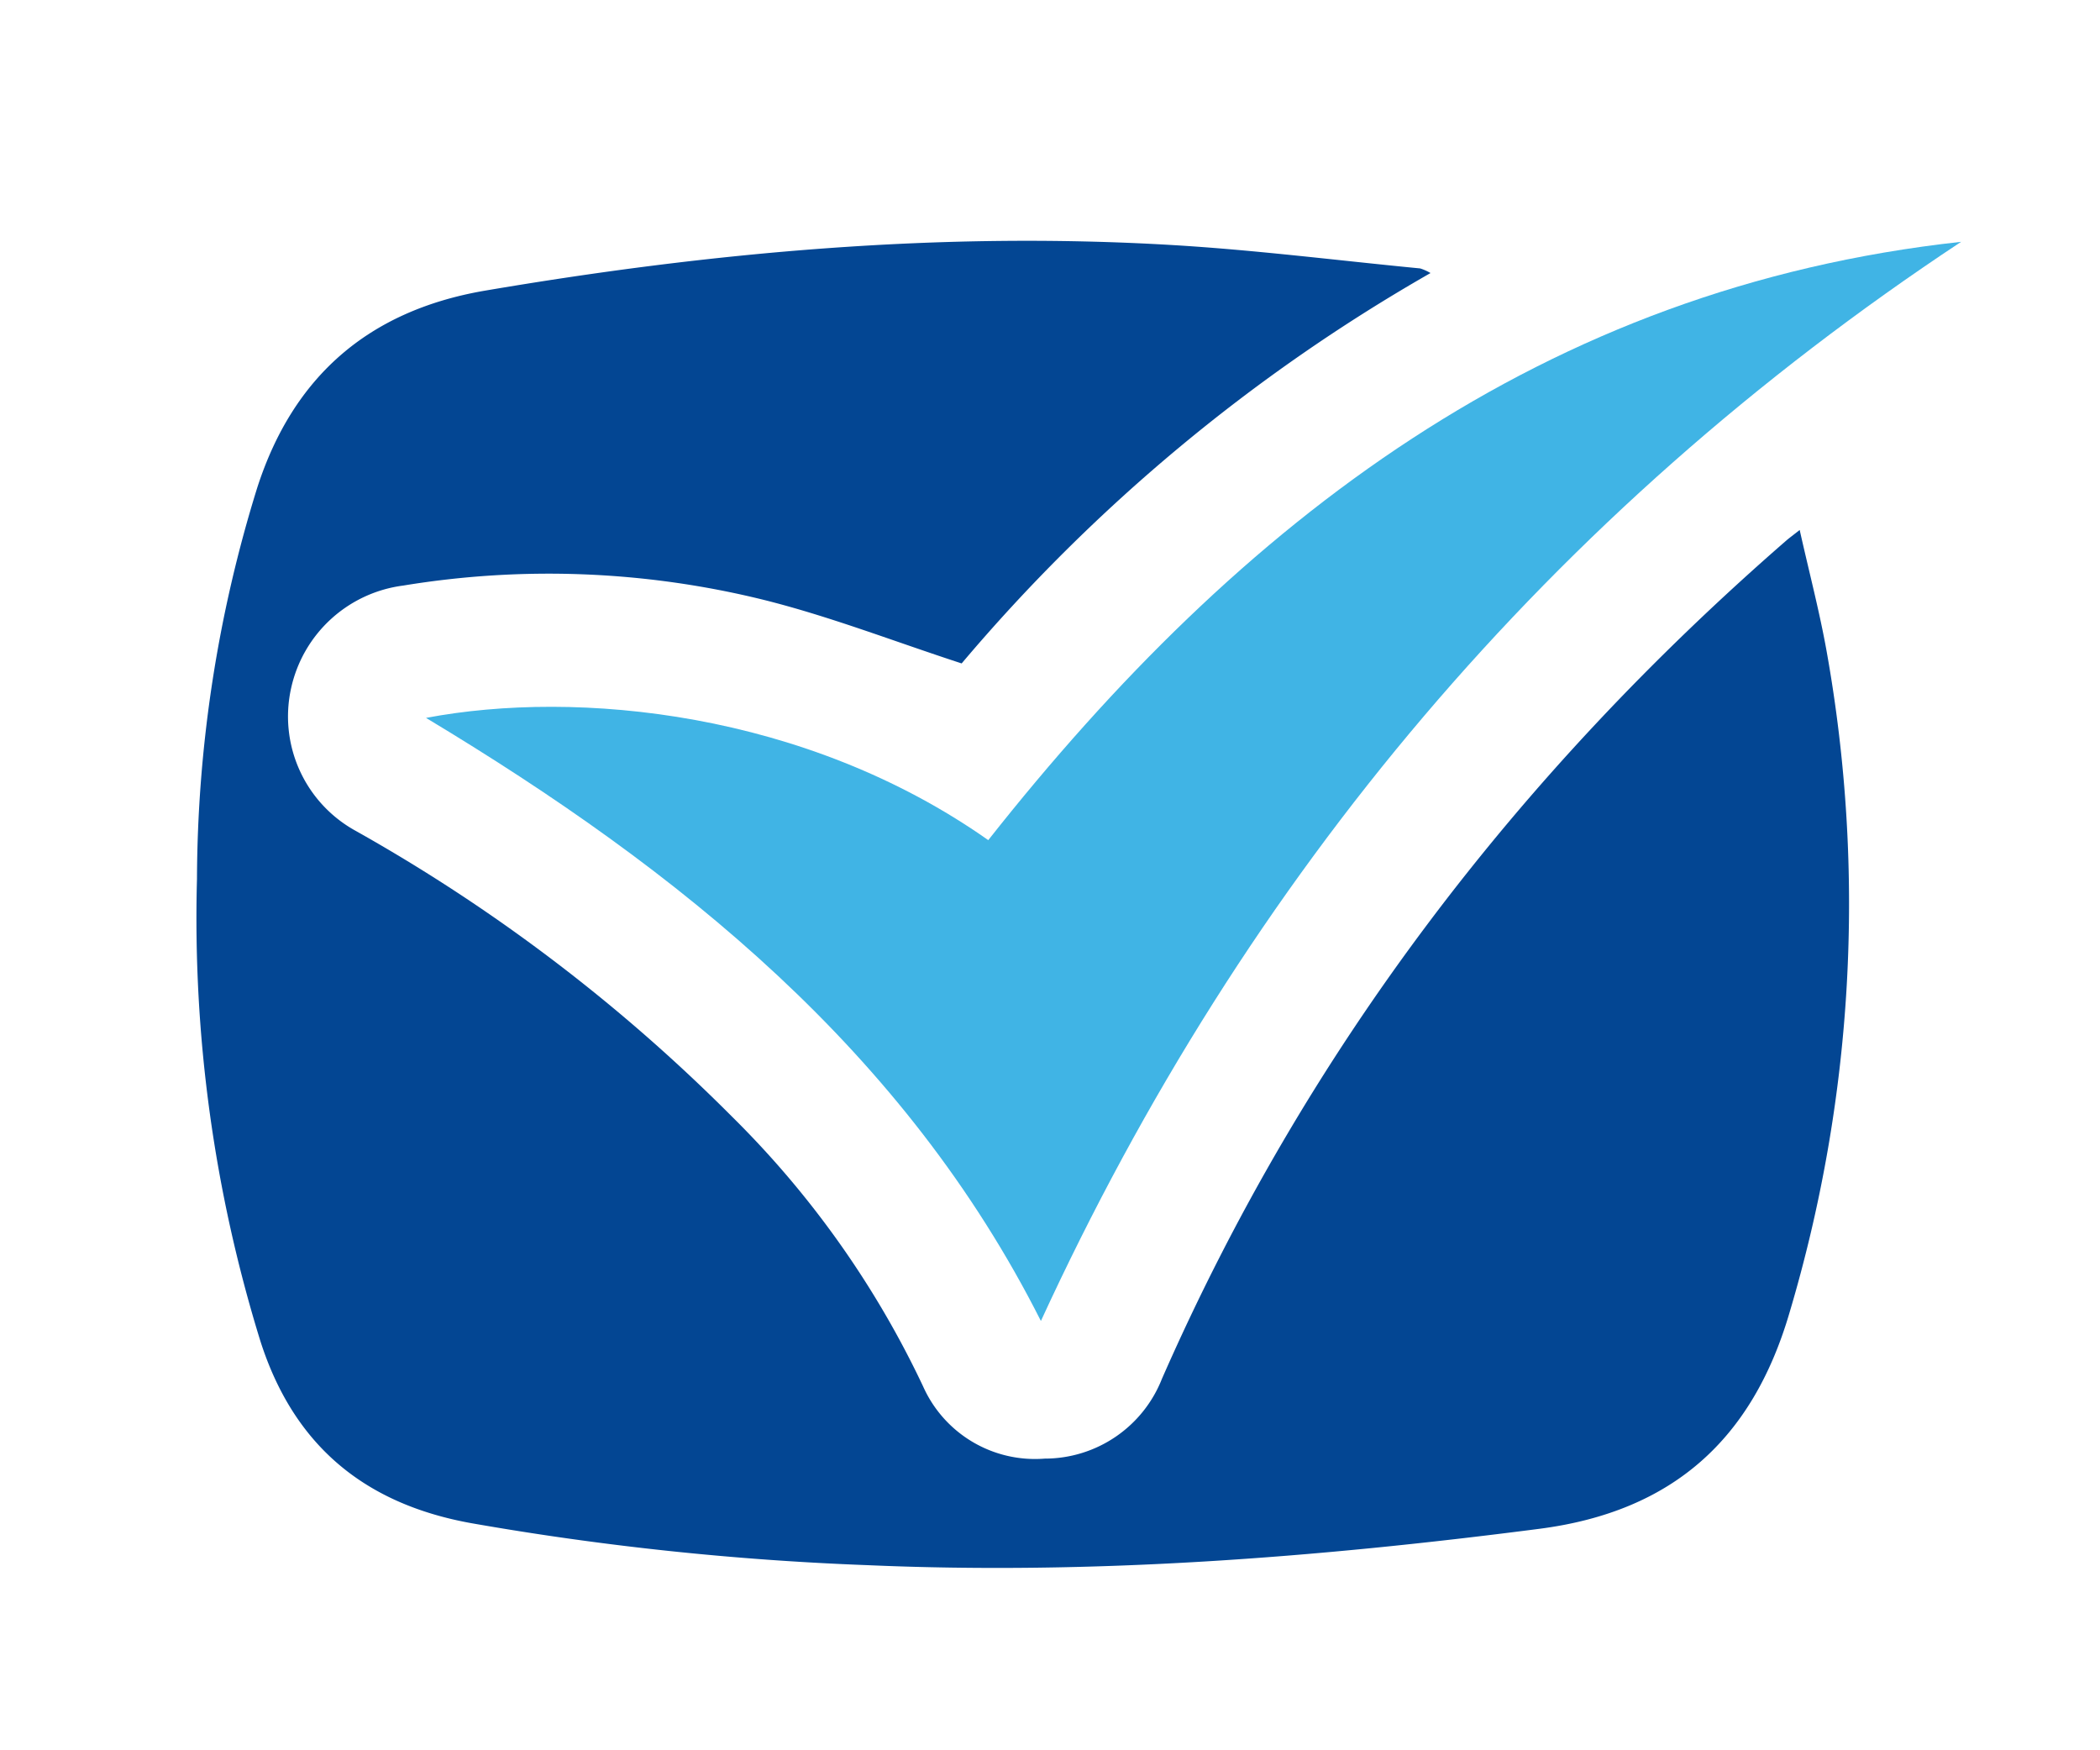 <svg id="Capa_1" data-name="Capa 1" xmlns="http://www.w3.org/2000/svg" viewBox="0 0 150 125"><defs><style>.cls-1{fill:#034693;}.cls-2{fill:#40b4e5;}</style></defs><path class="cls-1" d="M102.18,19.5A124.94,124.94,0,0,0,68.69,47.38C63.84,45.8,59.23,44,54.47,42.82a64,64,0,0,0-25.67-1,9.43,9.43,0,0,0-8,7.3,9.32,9.32,0,0,0,4.63,10.23A122.62,122.62,0,0,1,52.26,79.72,67.63,67.63,0,0,1,65.93,99a8.75,8.75,0,0,0,8.69,5.17A9,9,0,0,0,83,98.46c10.27-23.39,25.39-43.16,44.62-59.88.2-.17.42-.33.93-.73.67,3,1.42,5.84,1.93,8.7a102.34,102.34,0,0,1-2.68,47.27c-2.64,8.94-8.29,14.12-17.82,15.36-16,2.07-31.91,3.3-48,2.6a208.76,208.76,0,0,1-28.32-3c-7.6-1.37-12.67-5.53-15.06-13a102.12,102.12,0,0,1-4.53-33,95,95,0,0,1,4.32-28c2.56-7.88,7.9-12.55,16.12-14,16.3-2.78,32.68-4.26,49.22-3.28,5.91.35,11.81,1.1,17.71,1.67A3.6,3.6,0,0,1,102.18,19.5Z"/><path class="cls-2" d="M70.59,60c18-22.81,39.62-39.46,69.49-42.73C110.75,36.67,89,62.51,74.35,94.34,64.63,75.08,48.58,62.18,30.43,51.27,41.24,49.22,57.55,50.82,70.59,60Z"/></svg>